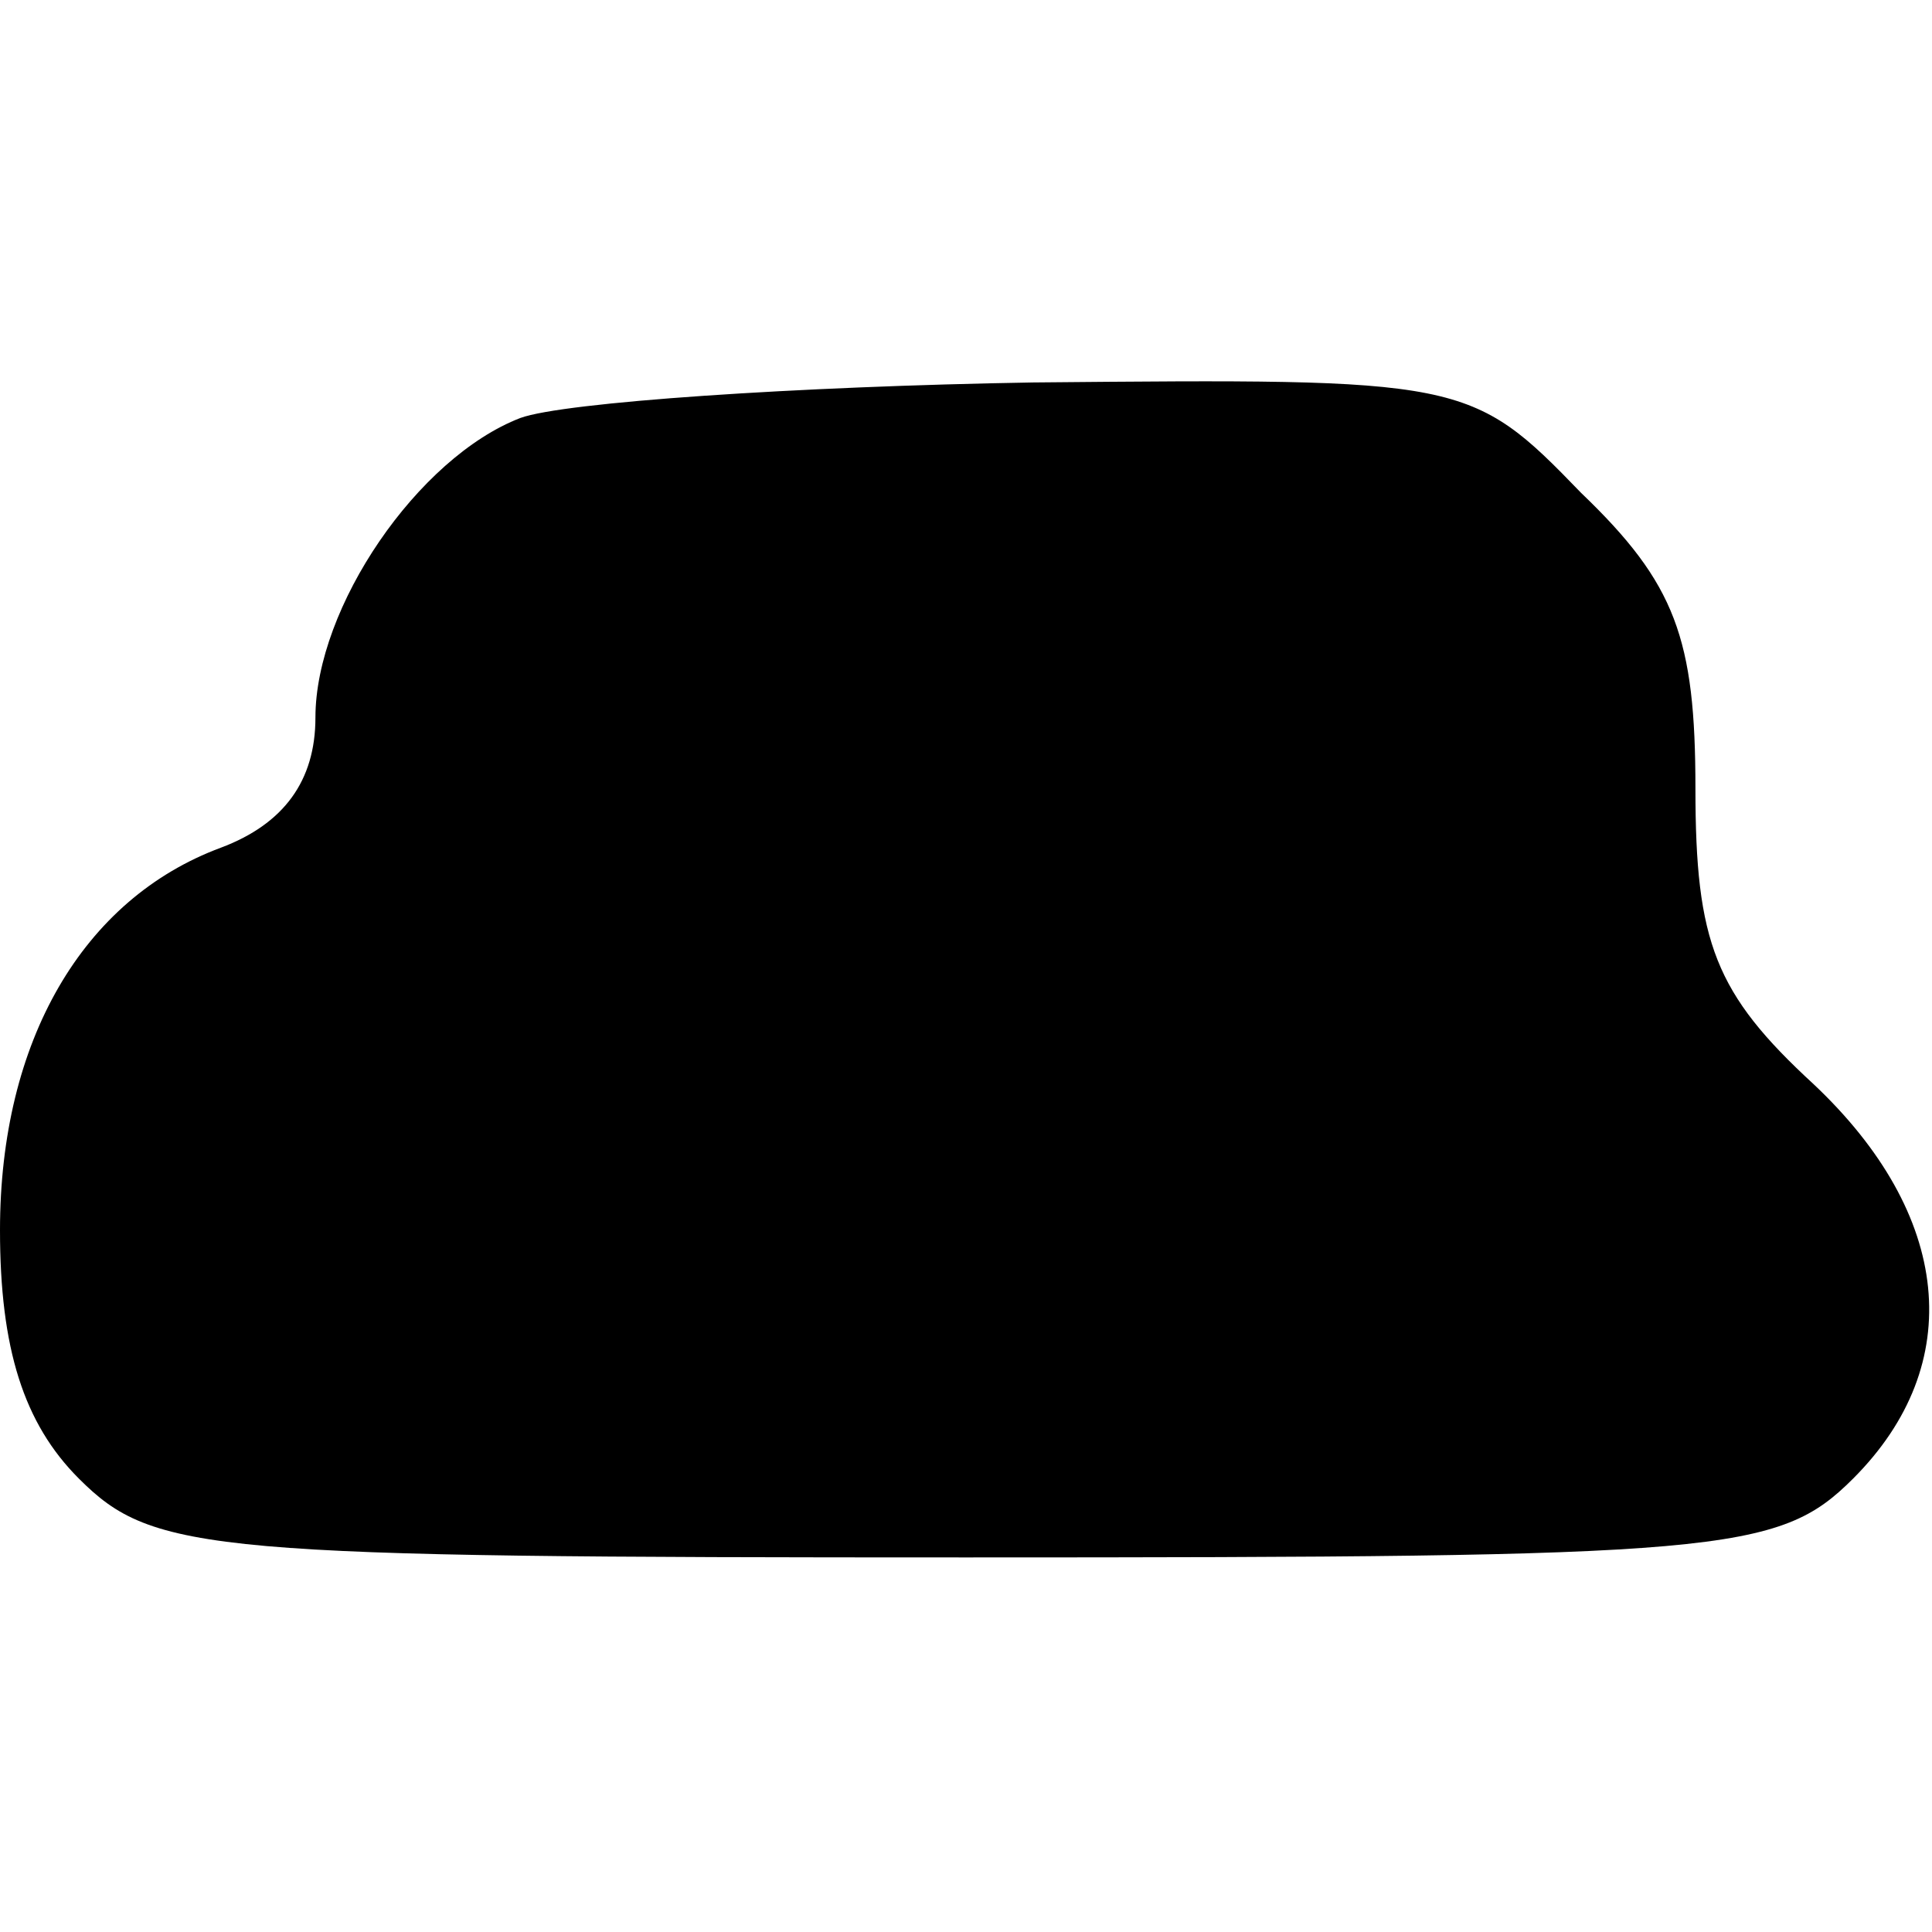 <?xml version="1.0" encoding="UTF-8" standalone="yes"?>
<svg version="1.0" xmlns="http://www.w3.org/2000/svg" width="100mm" height="100mm" viewBox="0 0 49 30" preserveAspectRatio="xMidYMid meet">
  <g transform="translate(0,30) scale(0.1,-0.1)" fill="#000000" stroke="none">
    <path d="M132 289 c-26 -10 -52 -48 -52 -76 0 -16 -8 -27 -24 -33 -35 -13 -56
-49 -56 -97 0 -30 6 -49 20 -63 19 -19 33 -20 225 -20 192 0 206 1 225 20 29
29 25 67 -10 100 -25 23 -30 36 -30 75 0 38 -5 52 -29 75 -28 29 -30 29 -139
28 -60 -1 -119 -5 -130 -9z"/>
  </g>
</svg>